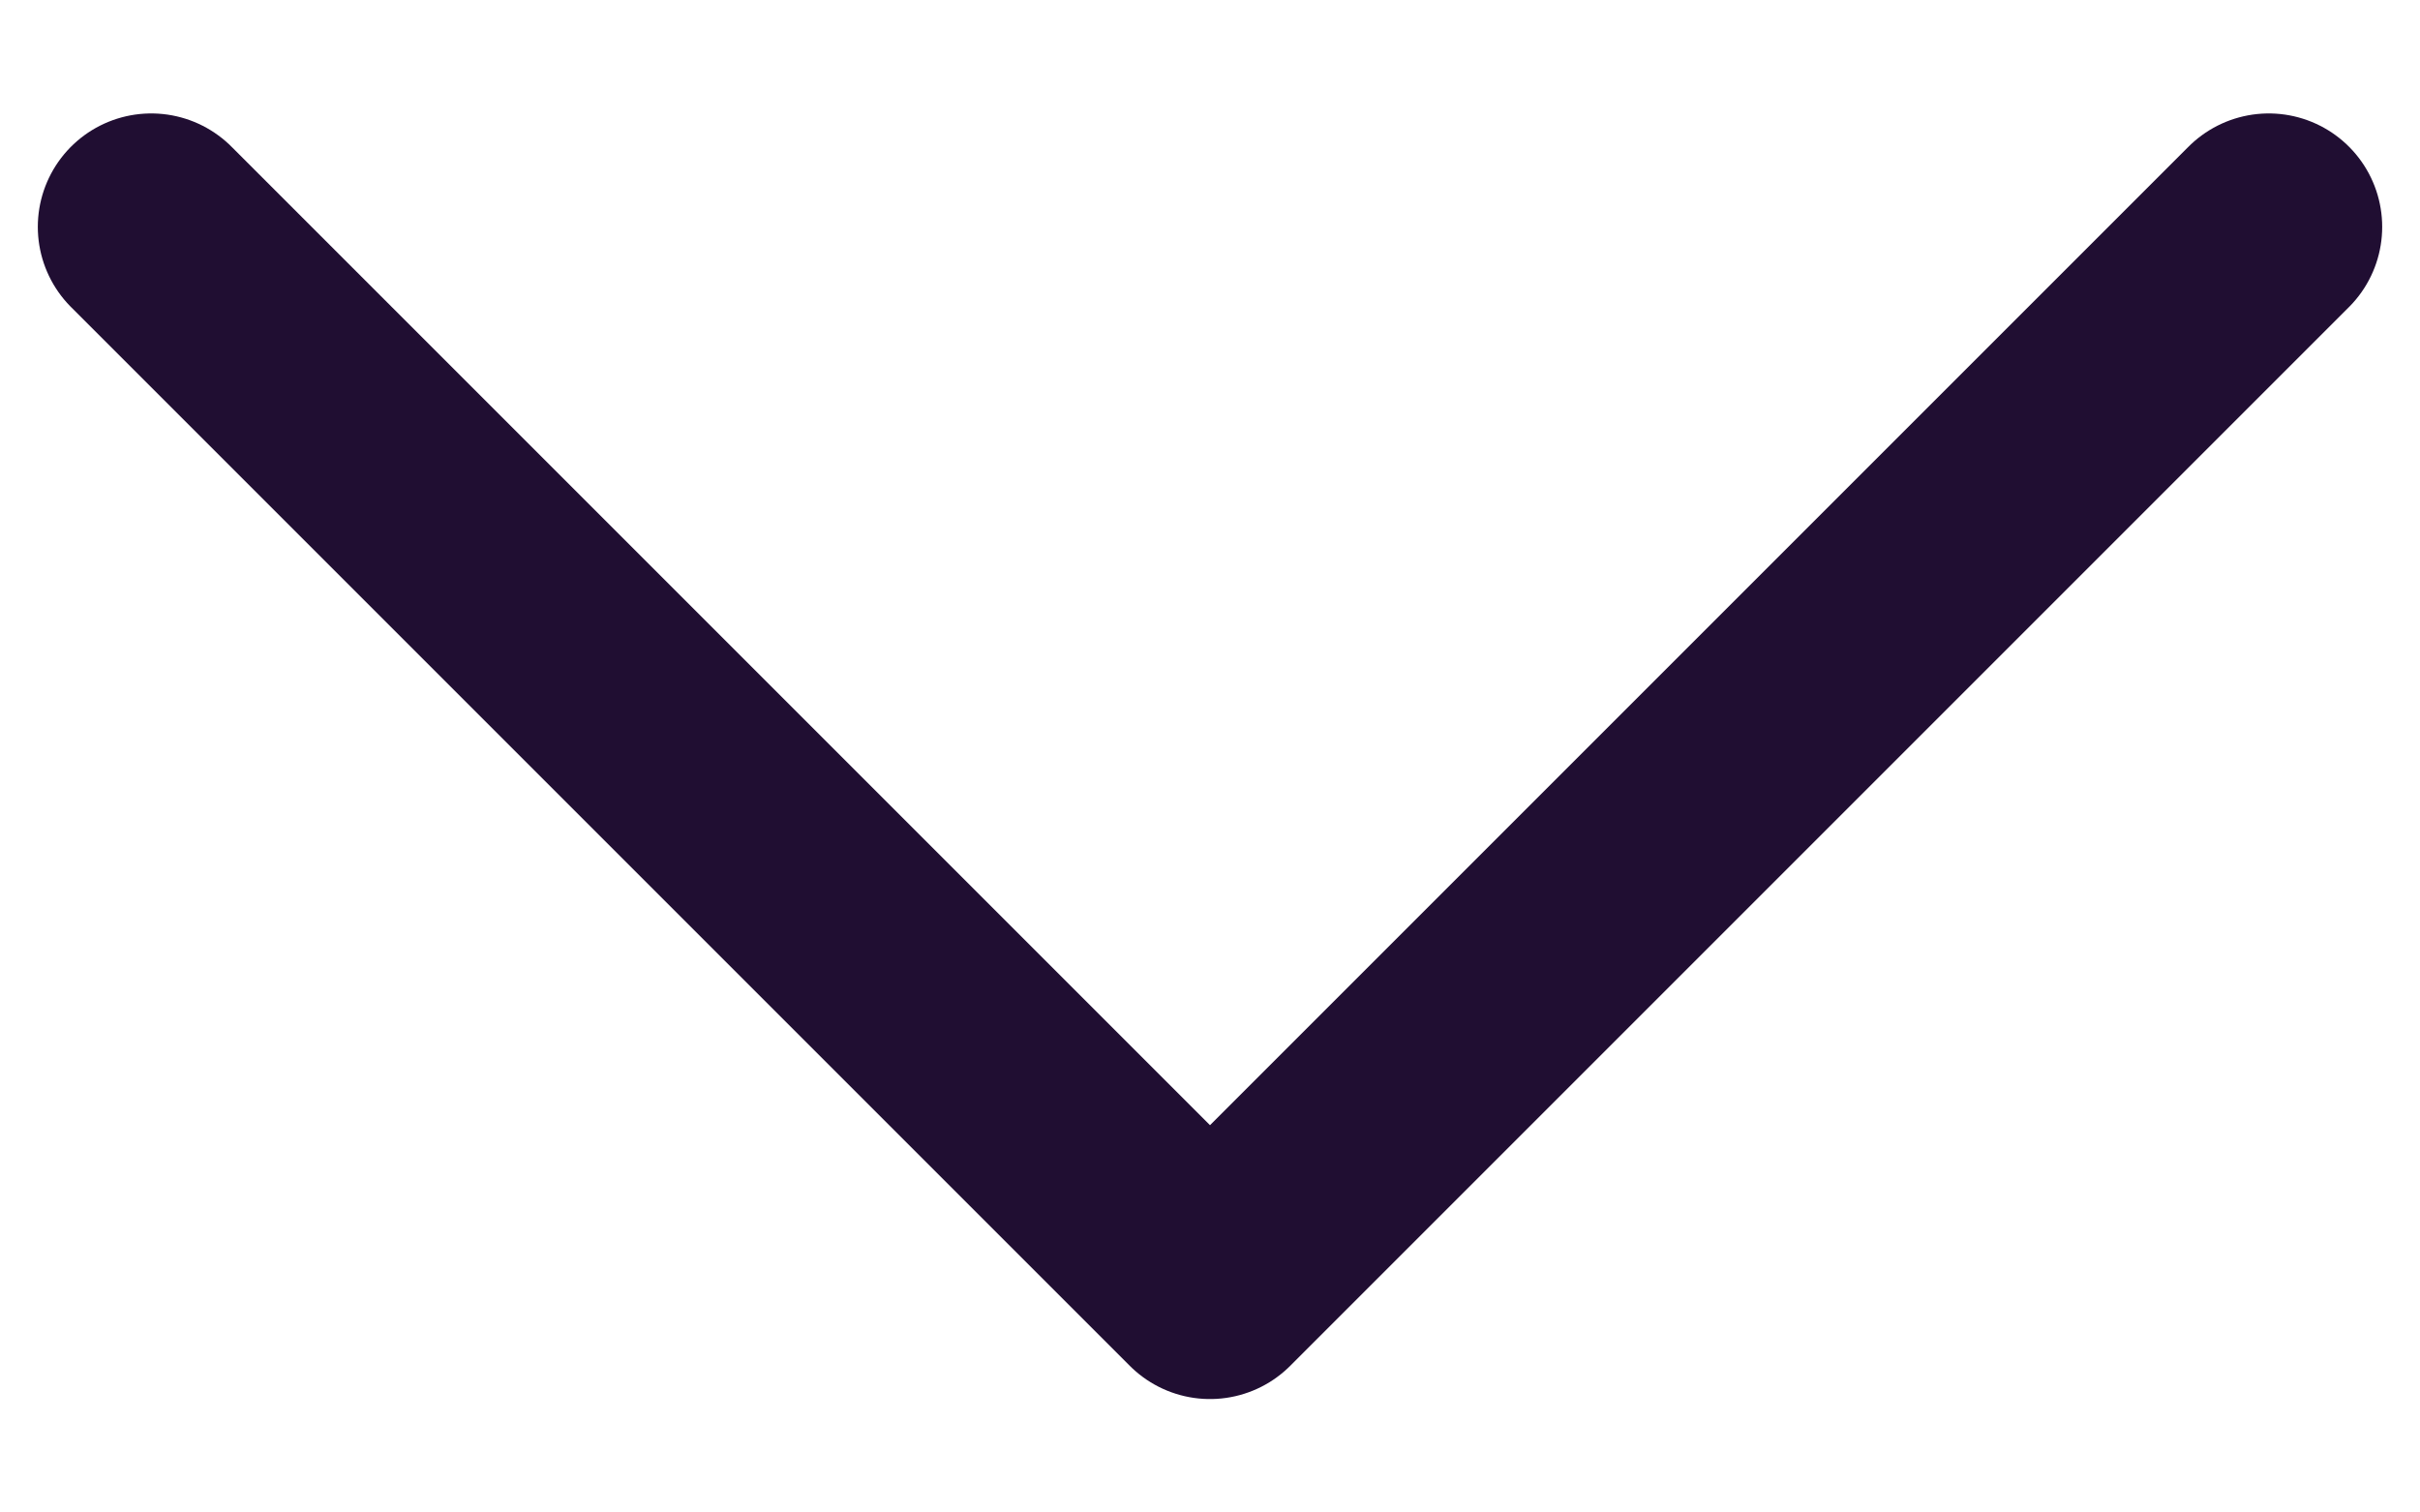 <svg width="16" height="10" viewBox="0 0 16 10" fill="none" xmlns="http://www.w3.org/2000/svg">
<g id="Arrow - Down 2">
<path id="Stroke 1" d="M15 1.5L8 8.5L1 1.5" stroke="#200E32" stroke-width="1.5" stroke-linecap="round" stroke-linejoin="round"/>
</g>
</svg>
